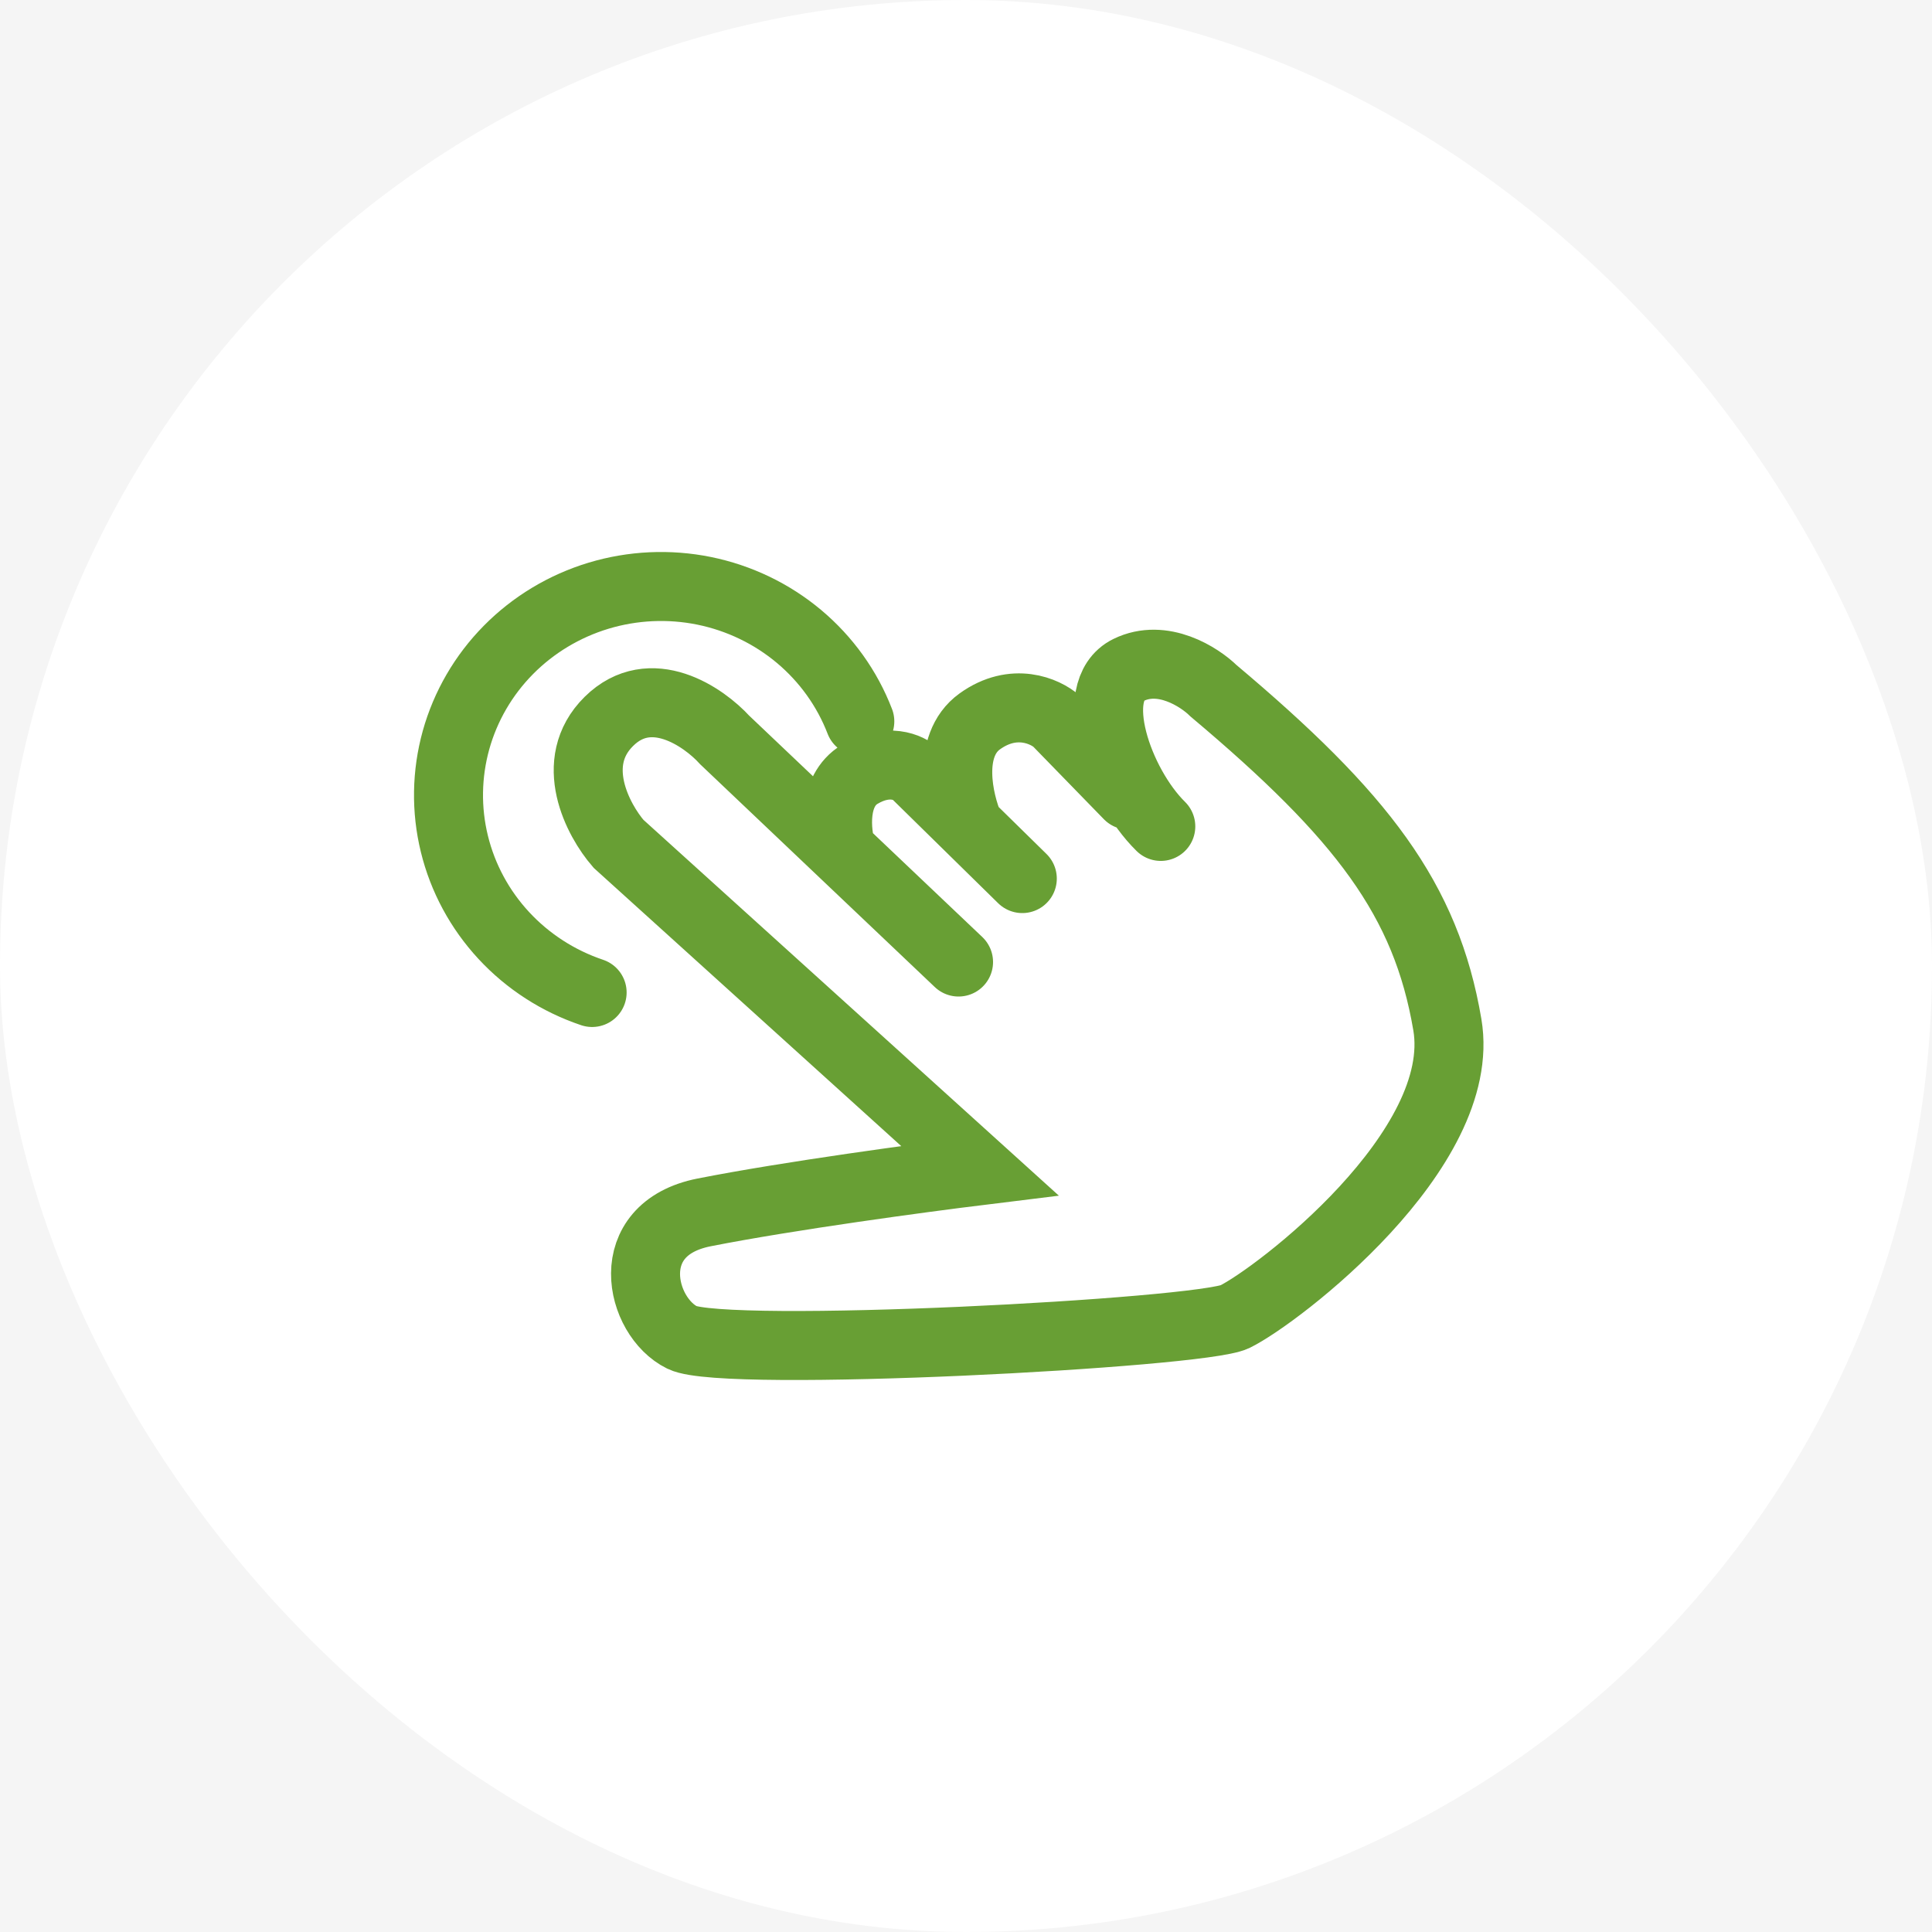 <?xml version="1.0" encoding="UTF-8"?> <svg xmlns="http://www.w3.org/2000/svg" width="56" height="56" viewBox="0 0 56 56" fill="none"><rect width="56" height="56" fill="#F5F5F5"></rect><rect width="56" height="56" rx="28" fill="white"></rect><path d="M24.922 20.909C24.555 19.956 23.949 19.11 23.16 18.448C22.371 17.787 21.425 17.332 20.409 17.125C19.393 16.919 18.34 16.968 17.349 17.267C16.357 17.567 15.458 18.108 14.736 18.839C14.014 19.57 13.492 20.469 13.218 21.451C12.945 22.434 12.928 23.468 13.17 24.458C13.412 25.449 13.905 26.363 14.603 27.116C15.301 27.87 16.182 28.438 17.163 28.768M33.646 23.954C32.414 22.745 31.48 20.024 32.712 19.419C33.698 18.935 34.766 19.62 35.176 20.024C39.488 23.652 41.336 26.071 41.952 29.699C42.568 33.328 37.024 37.561 35.792 38.166C34.807 38.649 21.008 39.375 19.776 38.77C18.544 38.166 17.958 35.626 20.409 35.142C22.86 34.658 26.758 34.134 28.4 33.932L17.928 24.458C17.332 23.772 16.442 22.1 17.65 20.909C18.858 19.717 20.392 20.774 21.008 21.451L24.396 24.668M24.396 24.668L27.784 27.885M24.396 24.668C24.233 24.128 24.111 22.926 24.922 22.442C25.733 21.959 26.347 22.241 26.552 22.442L28.092 23.954M28.092 23.954L29.632 25.466M28.092 23.954C27.784 23.234 27.415 21.617 28.4 20.909C29.386 20.201 30.298 20.614 30.631 20.909L32.712 23.047" stroke="#689F34" stroke-width="2" stroke-linecap="round"></path></svg> 